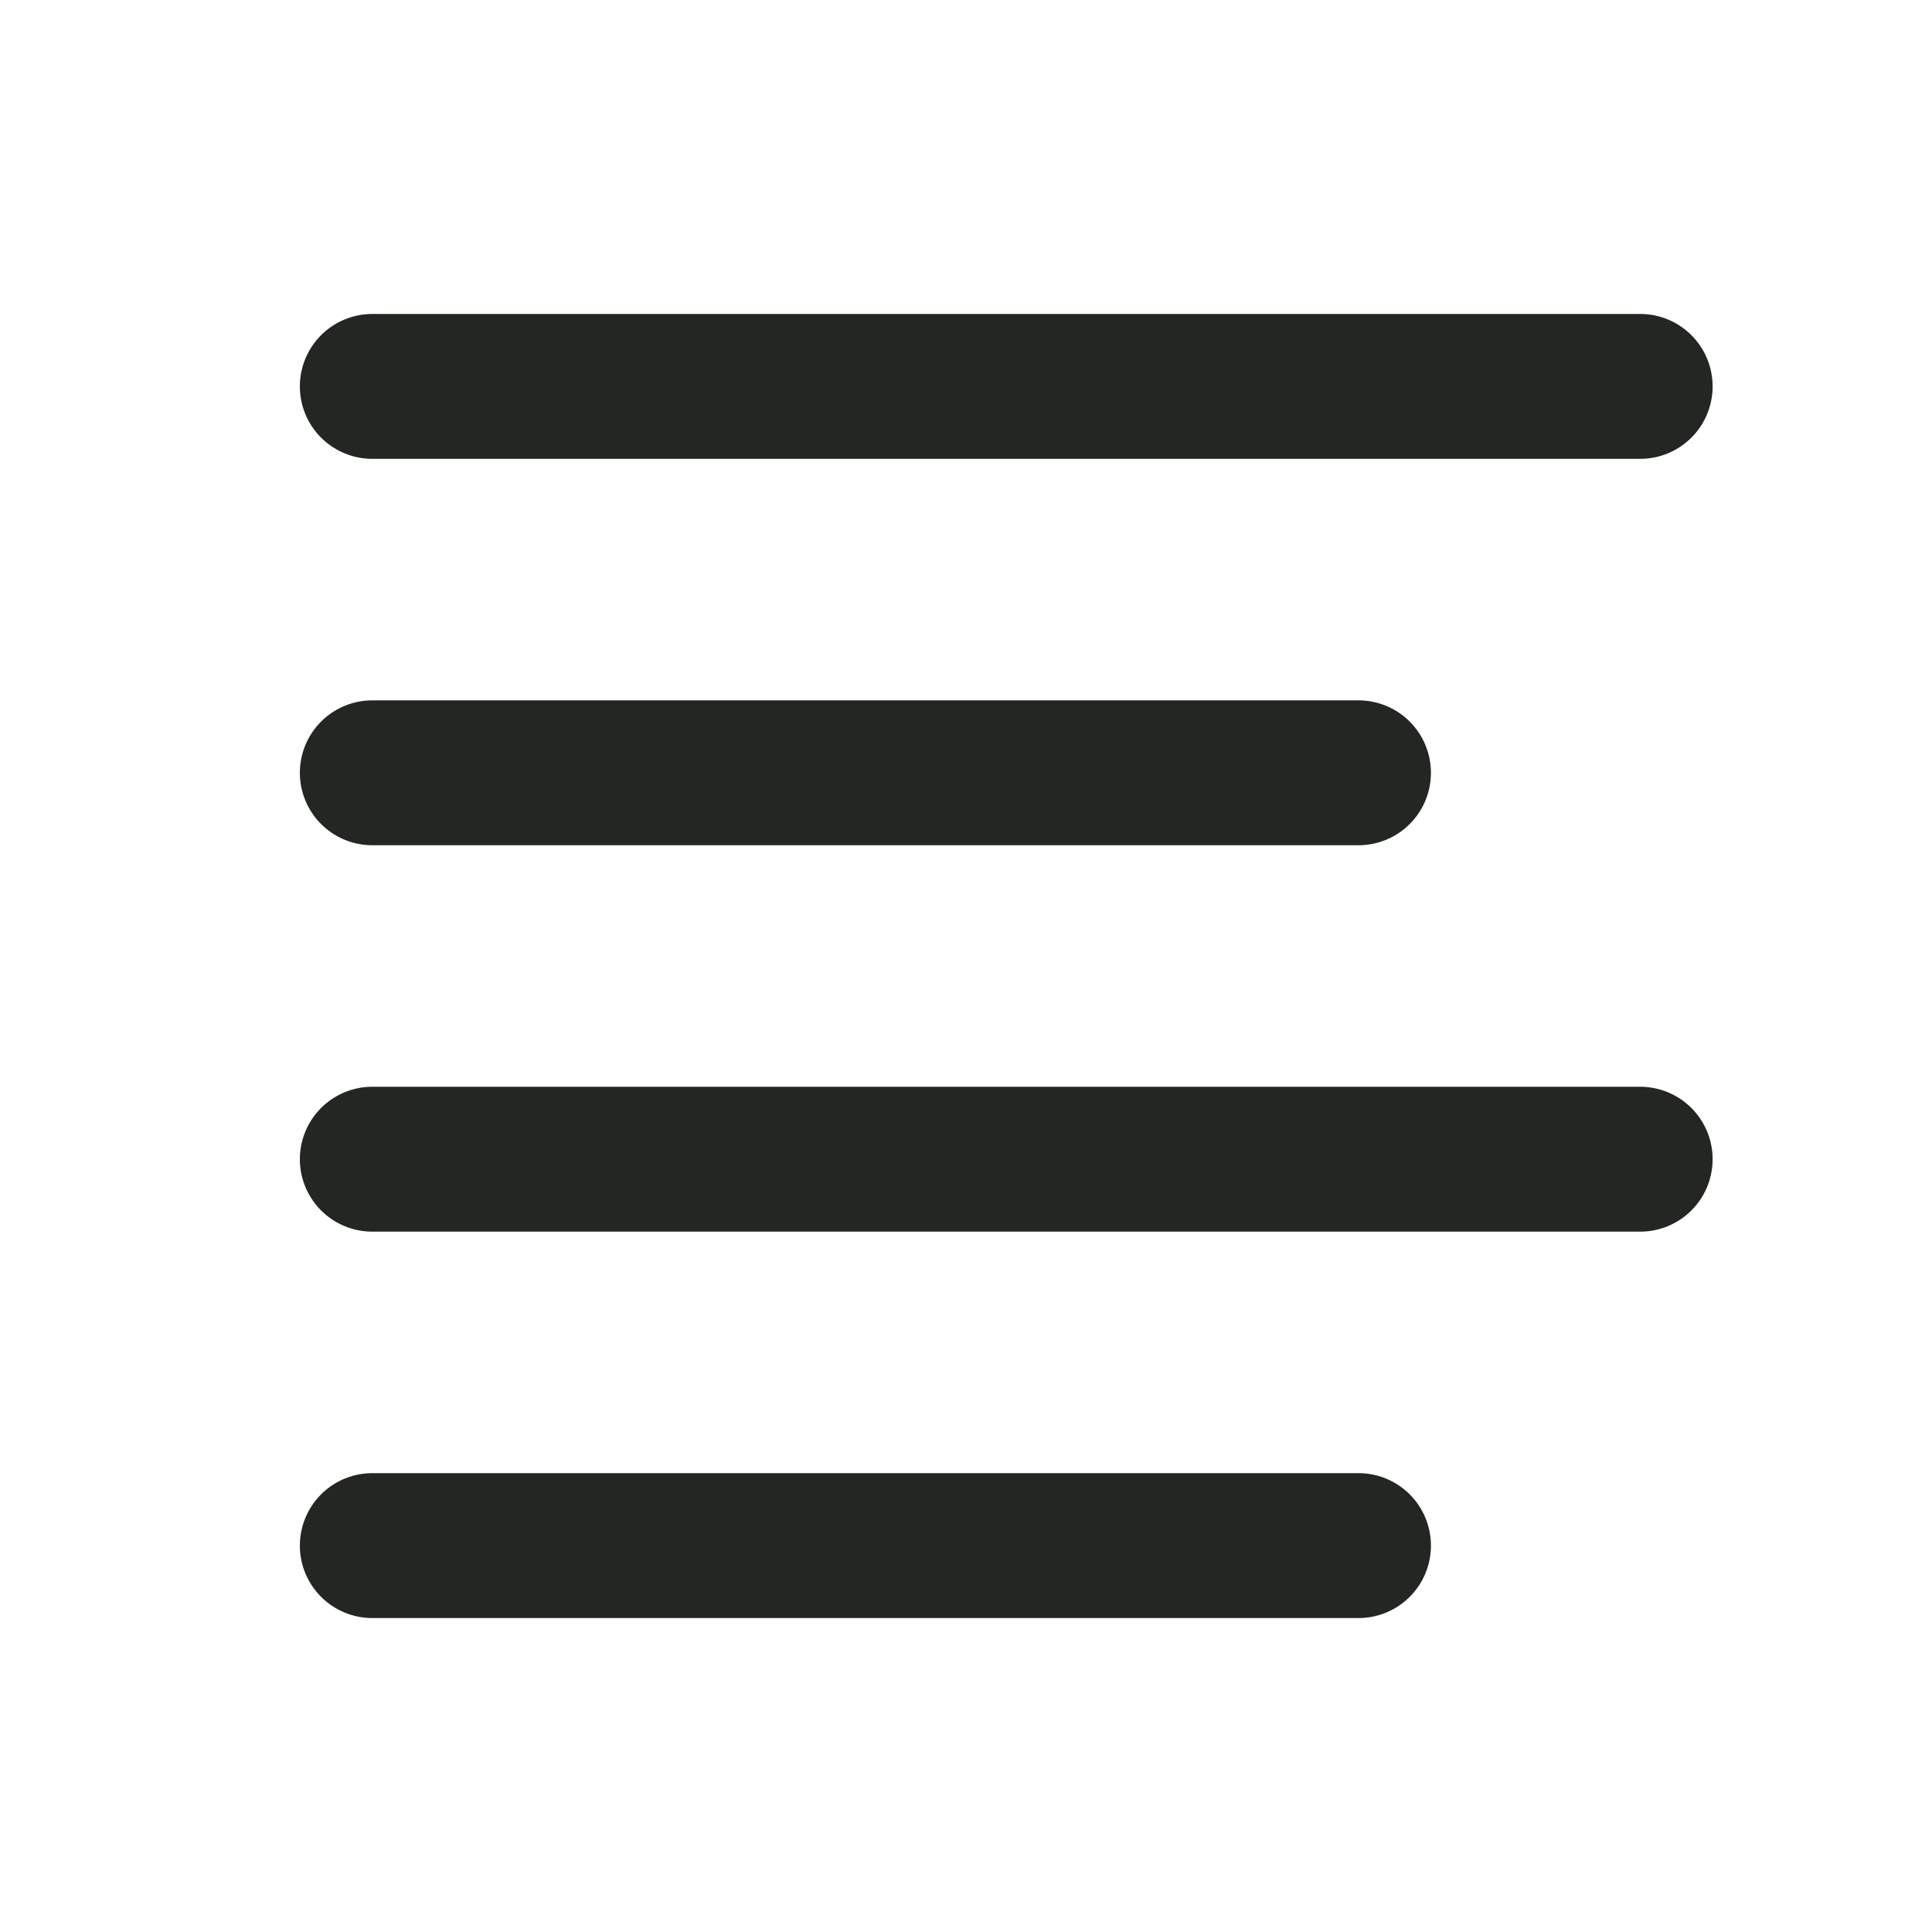 <?xml version="1.0" encoding="UTF-8"?>
<svg xmlns="http://www.w3.org/2000/svg" width="20" height="20" viewBox="0 0 20 20" fill="none">
  <path d="M14.063 8H3.854" stroke="#242624" stroke-width="1.5" stroke-linecap="round" stroke-linejoin="round"></path>
  <path d="M16.979 4H3.854" stroke="#242624" stroke-width="1.5" stroke-linecap="round" stroke-linejoin="round"></path>
  <path d="M16.979 12H3.854" stroke="#242624" stroke-width="1.5" stroke-linecap="round" stroke-linejoin="round"></path>
  <path d="M14.063 16H3.854" stroke="#242624" stroke-width="1.5" stroke-linecap="round" stroke-linejoin="round"></path>
</svg>
